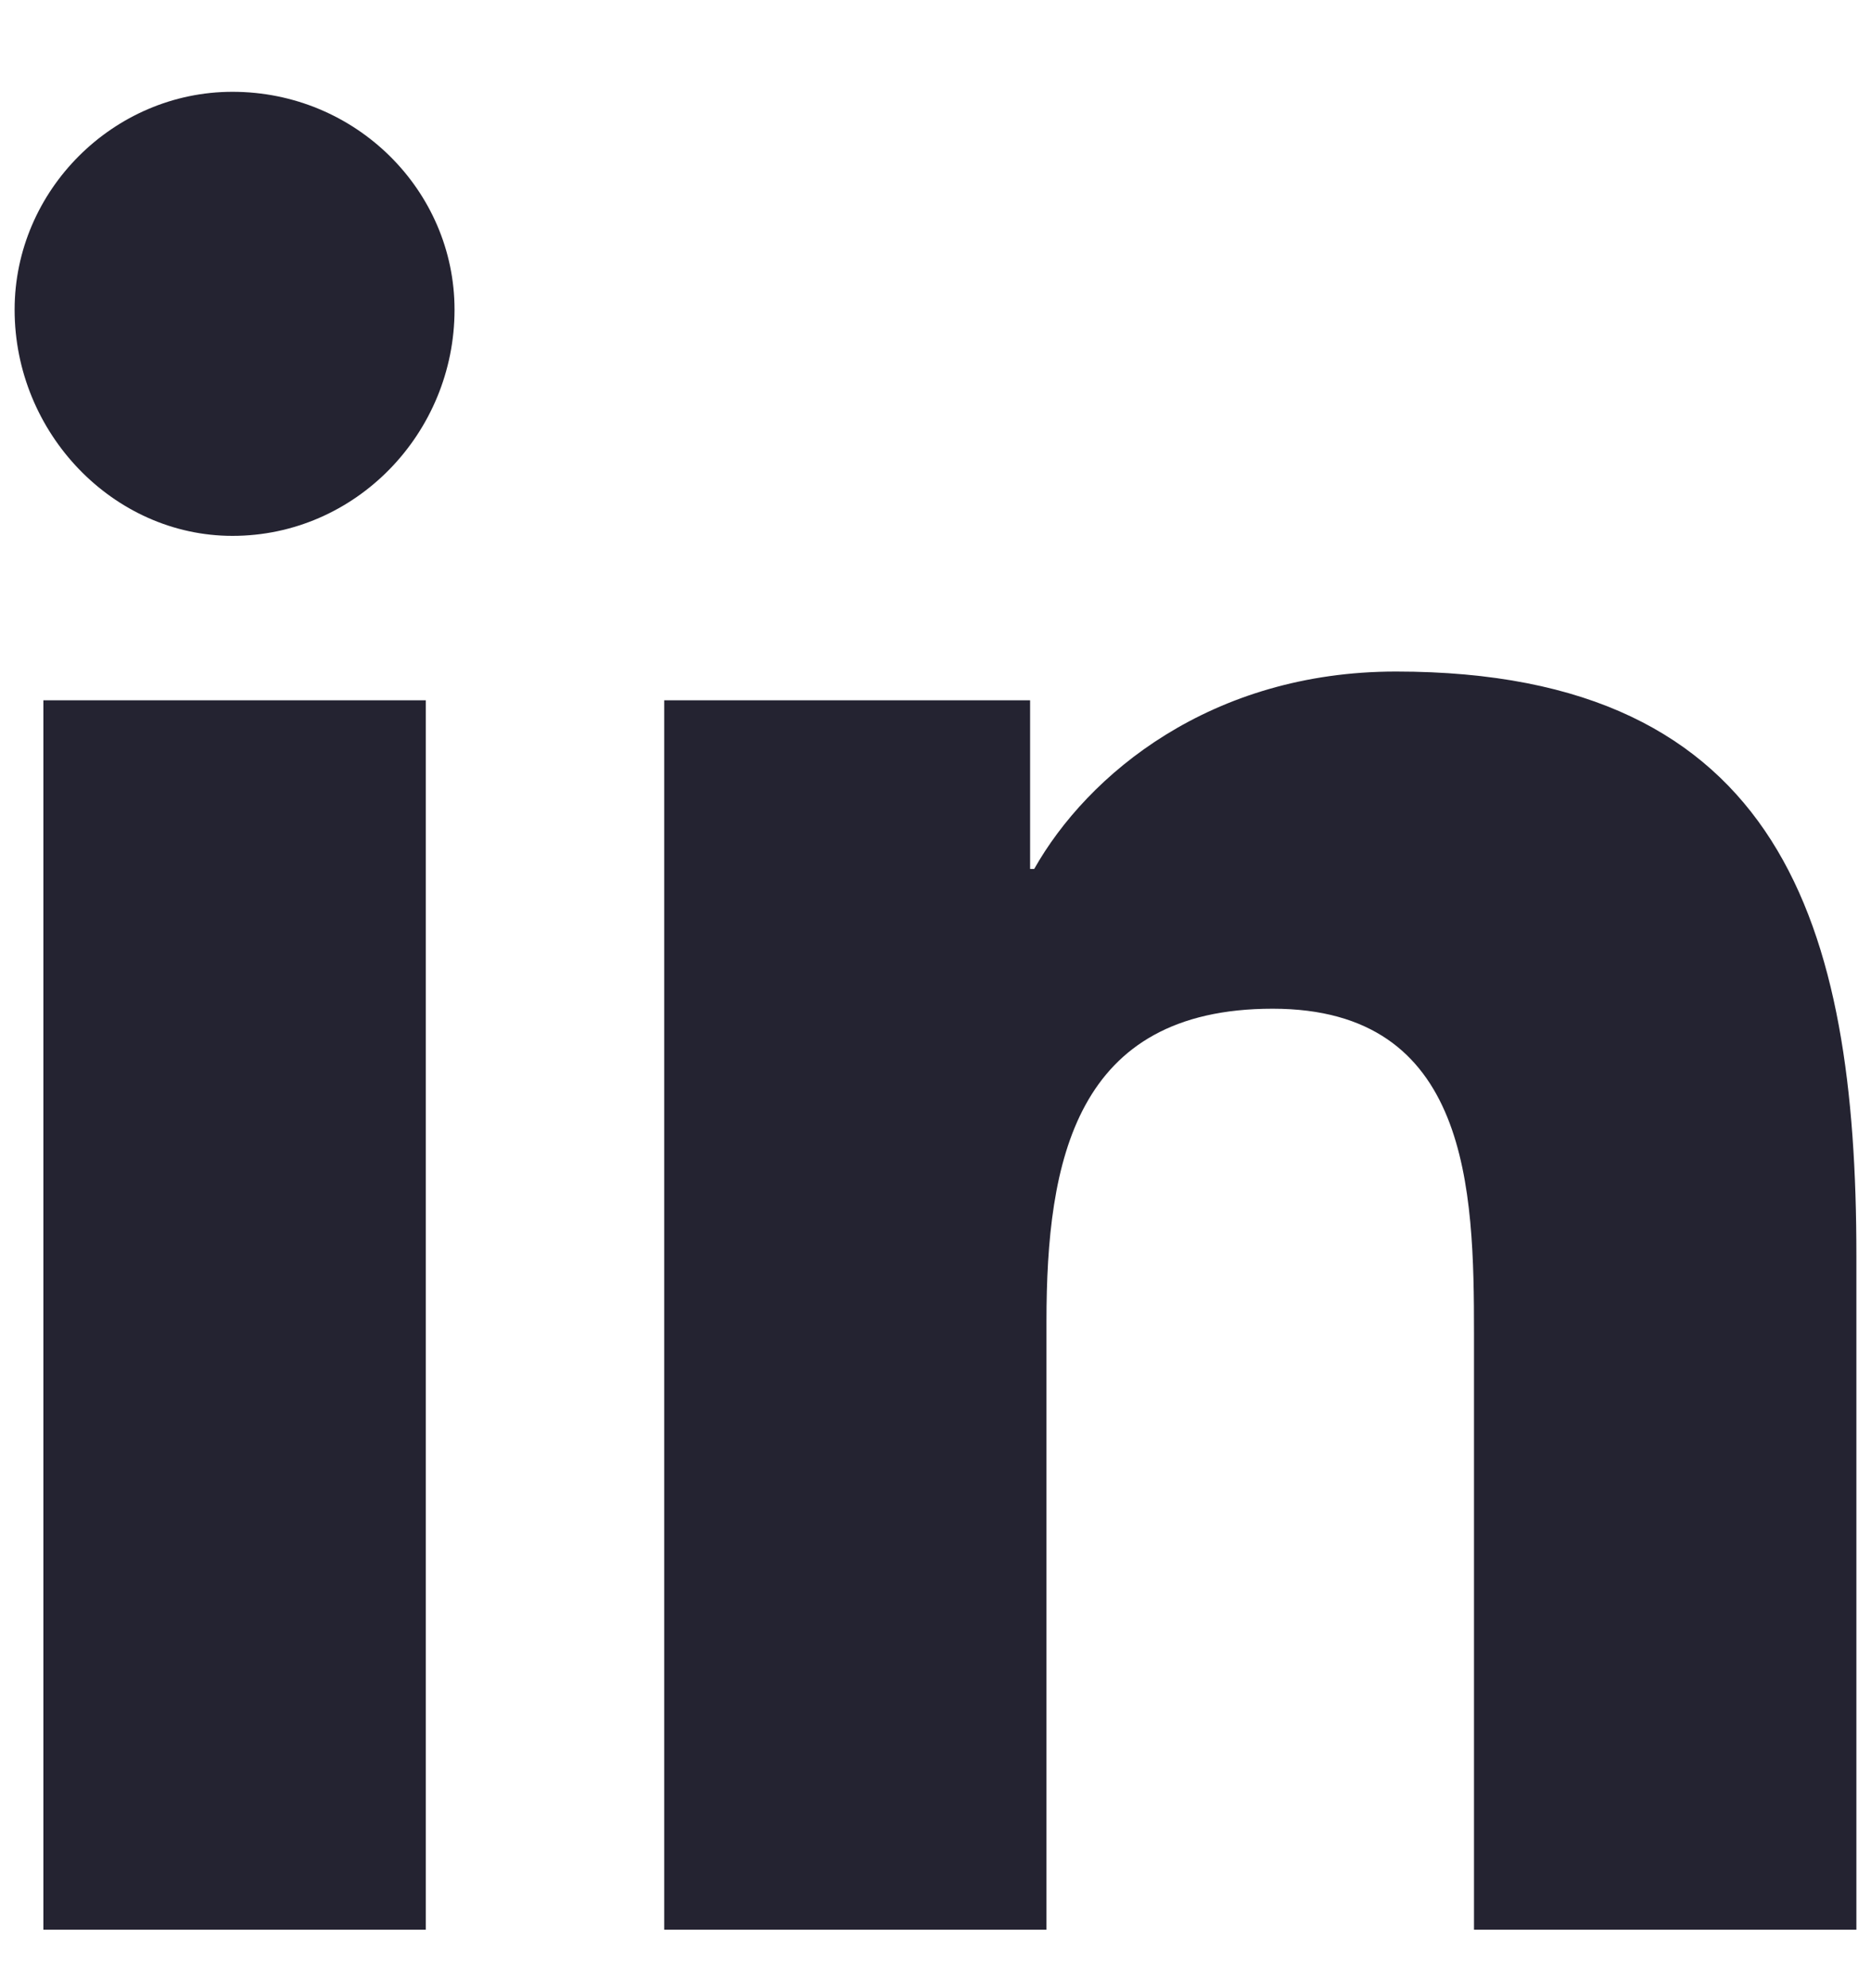 <svg width="16" height="17" viewBox="0 0 16 17" fill="none" xmlns="http://www.w3.org/2000/svg">
<path d="M3.641 16.5V5.988H0.371V16.5H3.641ZM1.988 4.582C3.043 4.582 3.887 3.703 3.887 2.648C3.887 1.629 3.043 0.785 1.988 0.785C0.969 0.785 0.125 1.629 0.125 2.648C0.125 3.703 0.969 4.582 1.988 4.582ZM15.84 16.5H15.875V10.734C15.875 7.922 15.242 5.742 11.938 5.742C10.355 5.742 9.301 6.621 8.844 7.43H8.809V5.988H5.68V16.5H8.949V11.297C8.949 9.926 9.195 8.625 10.883 8.625C12.57 8.625 12.605 10.172 12.605 11.402V16.5H15.84Z" fill="#242331"/>
</svg>
